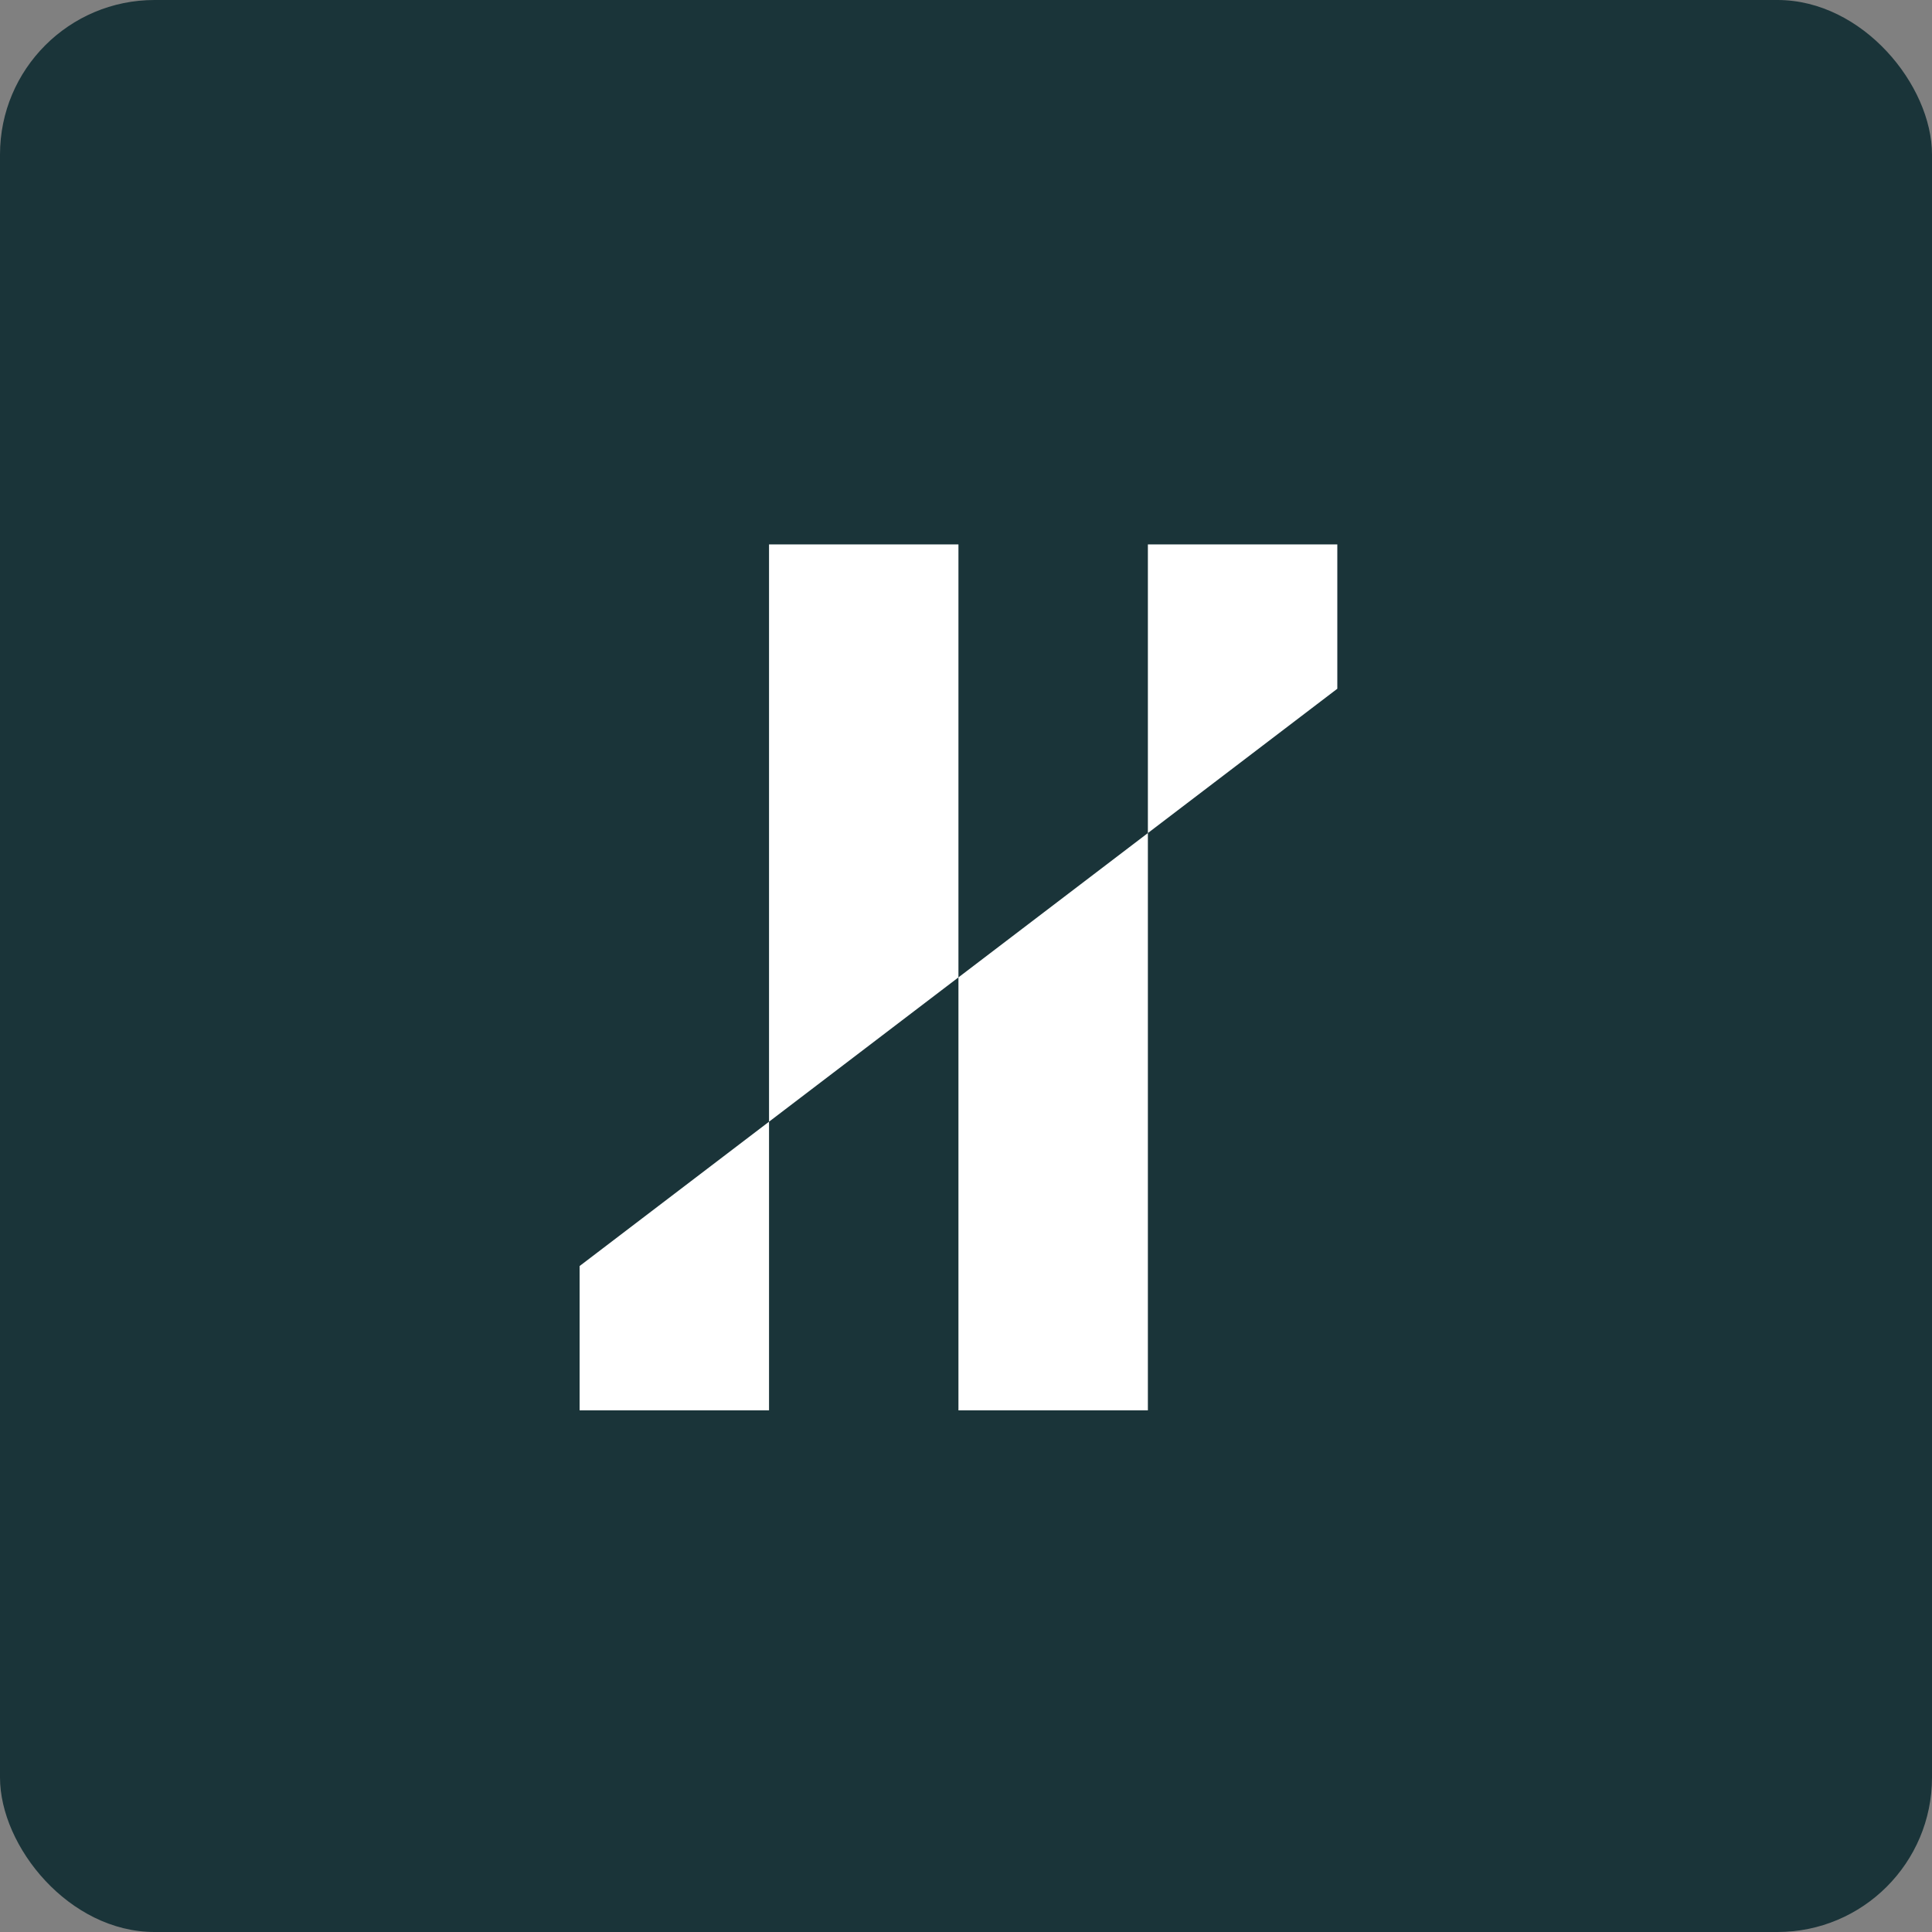 <svg width="100" height="100" viewBox="0 0 100 100" fill="none" xmlns="http://www.w3.org/2000/svg">
<rect x="0" y="0" width="100" height="100" fill="#808080" stroke="none"/>
<rect width="100" height="100" rx="8" fill="#1A3439"/>
<path d="M30 73L30 65.53L39.805 58.059L39.805 73L30 73Z" fill="white"/>
<path d="M49.609 73L49.609 50.589L59.414 43.119L59.414 73L49.609 73Z" fill="white"/>
<path d="M69.219 28.179L69.219 35.649L59.414 43.119L59.414 28.179L69.219 28.179Z" fill="white"/>
<path d="M49.609 28.179L49.609 50.589L39.805 58.059L39.805 28.179L49.609 28.179Z" fill="white"/>
</svg>
